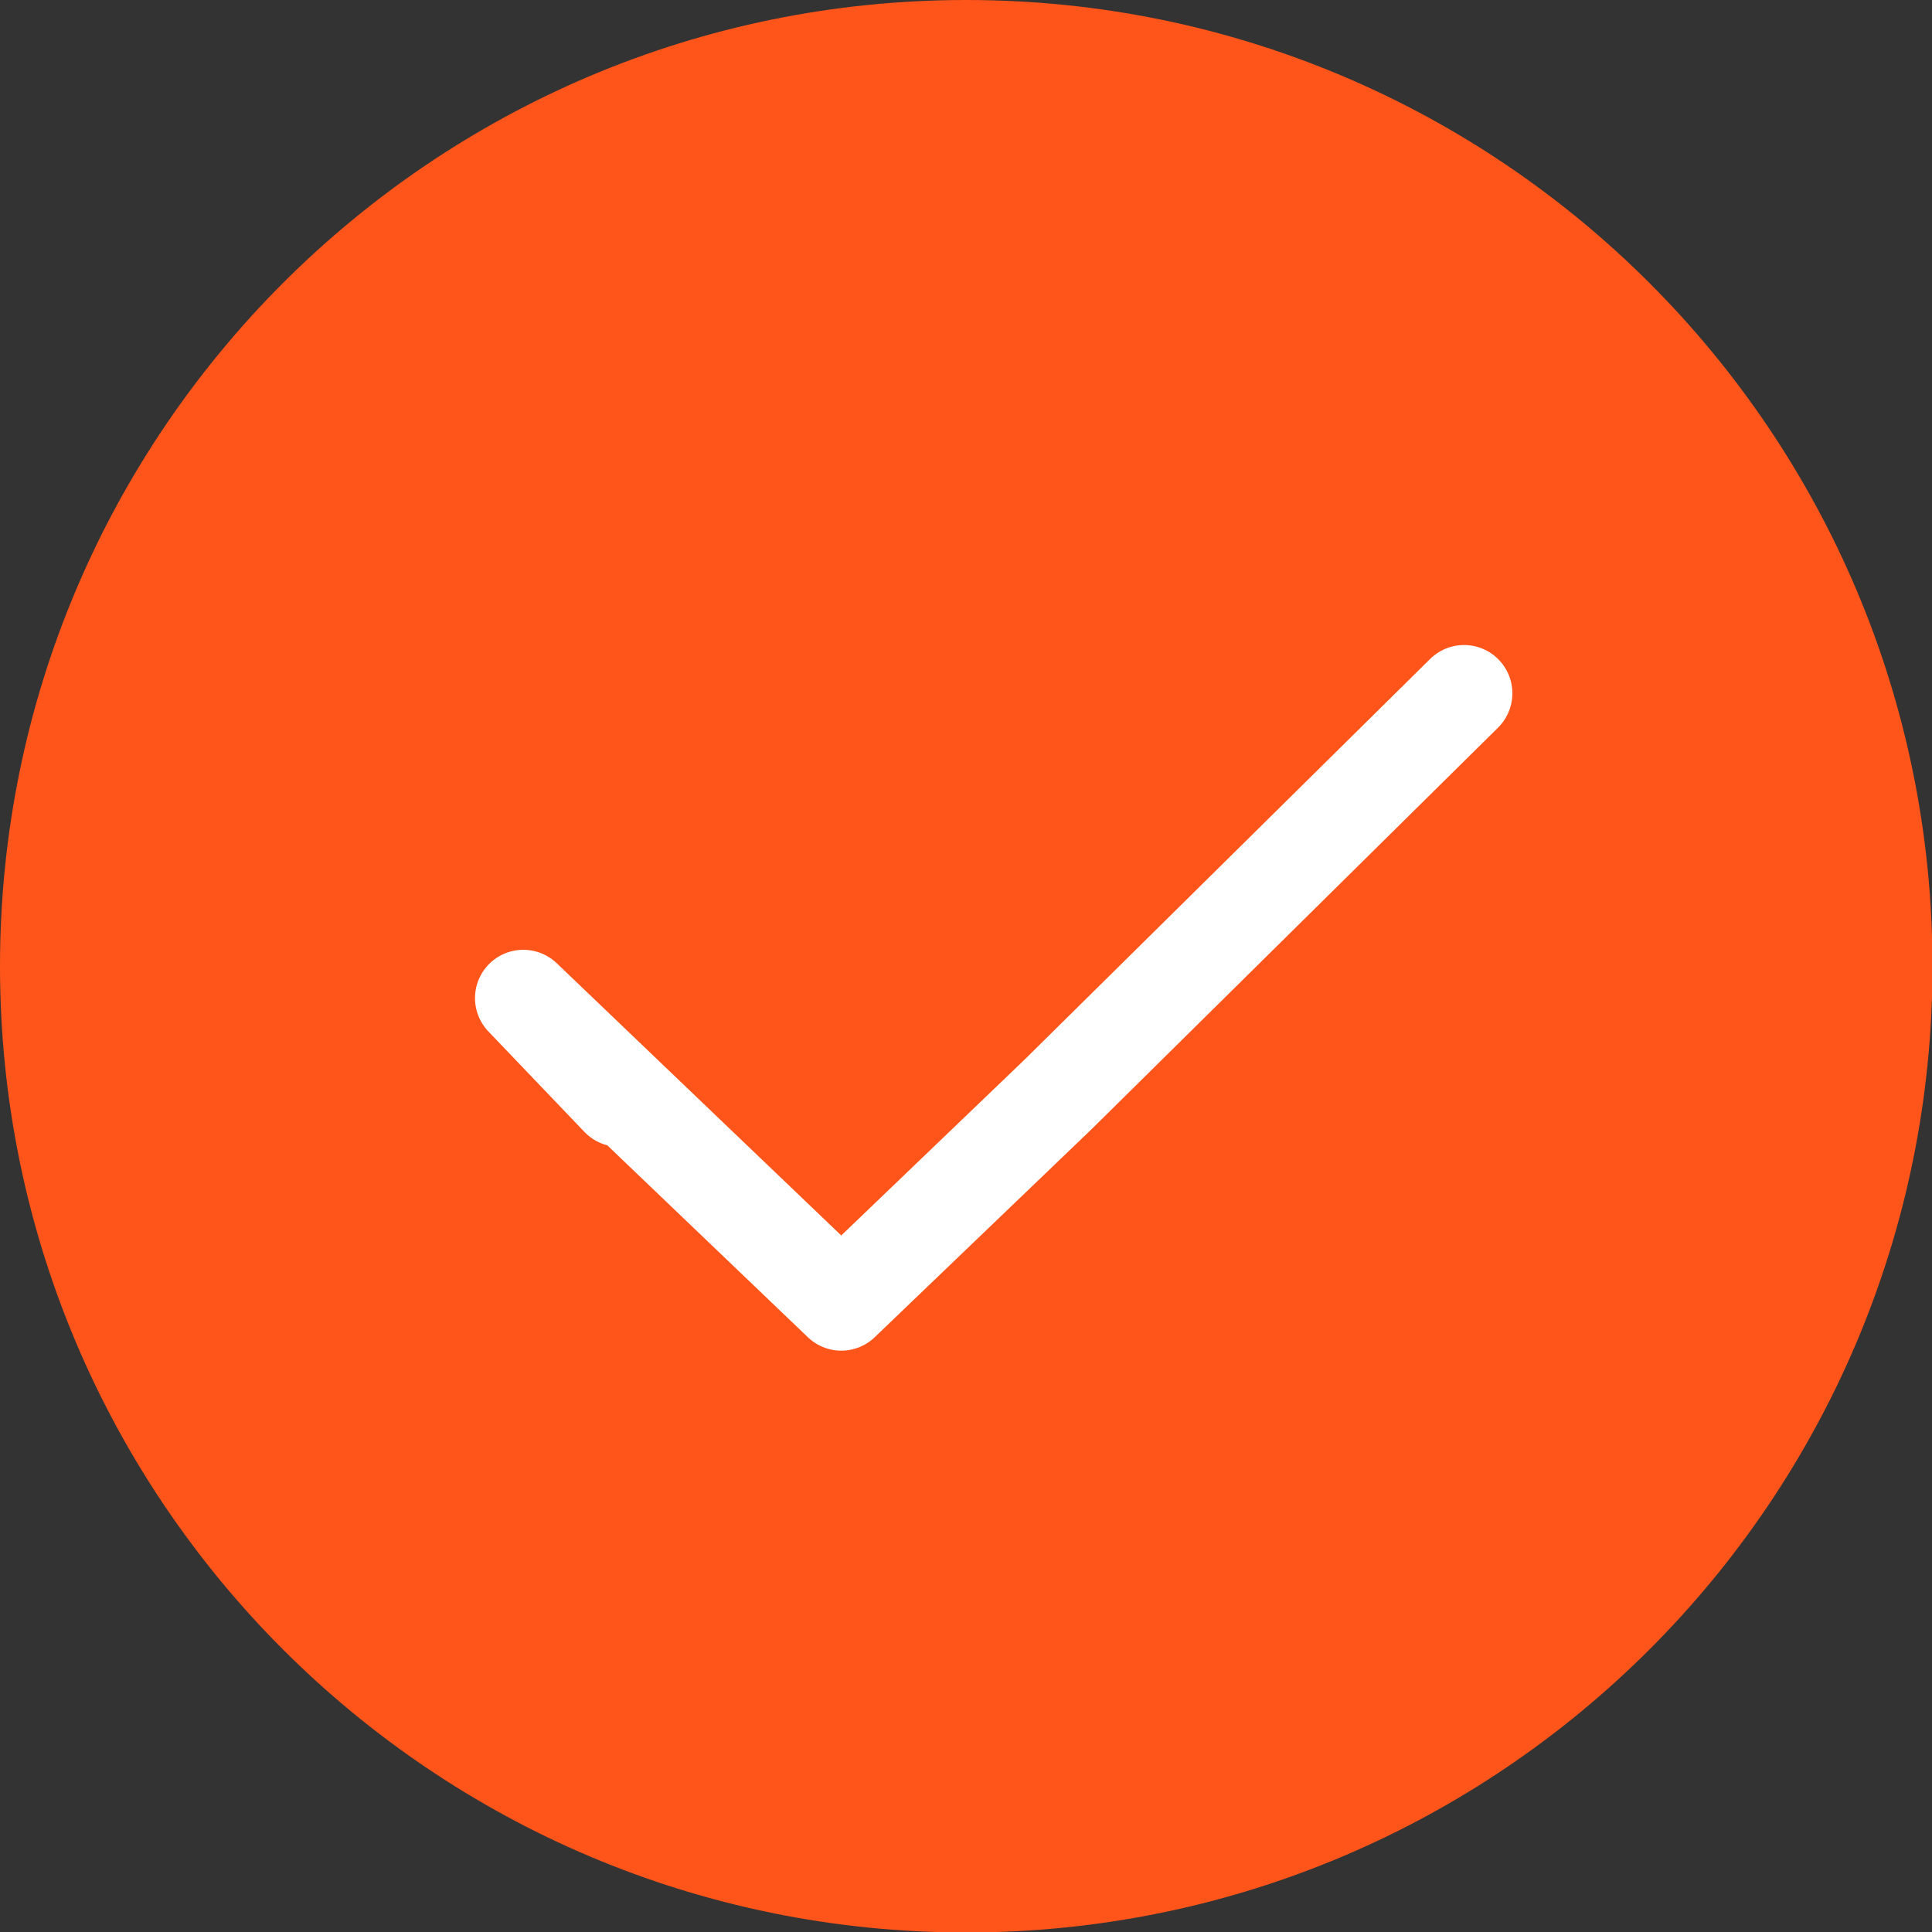 <svg width="100" height="100" viewBox="0 0 100 100" fill="none" xmlns="http://www.w3.org/2000/svg">
<rect x="0" y="0" width="100" height="100" fill="#333333" stroke="none"/>
<g clip-path="url(#clip0_310_12568)">
<path d="M50.013 100.025C77.634 100.025 100.025 77.634 100.025 50.013C100.025 22.391 77.634 0 50.013 0C22.391 0 0 22.391 0 50.013C0 77.634 22.391 100.025 50.013 100.025Z" fill="#FF551A"/>
<path d="M32.057 56.86L27.086 51.661L43.545 67.41L54.781 56.632L75.78 35.886" stroke="white" stroke-width="5" stroke-linecap="round" stroke-linejoin="round"/>
</g>
<defs>
<clipPath id="clip0_310_12568">
<rect width="100" height="100" fill="white"/>
</clipPath>
</defs>
</svg>

